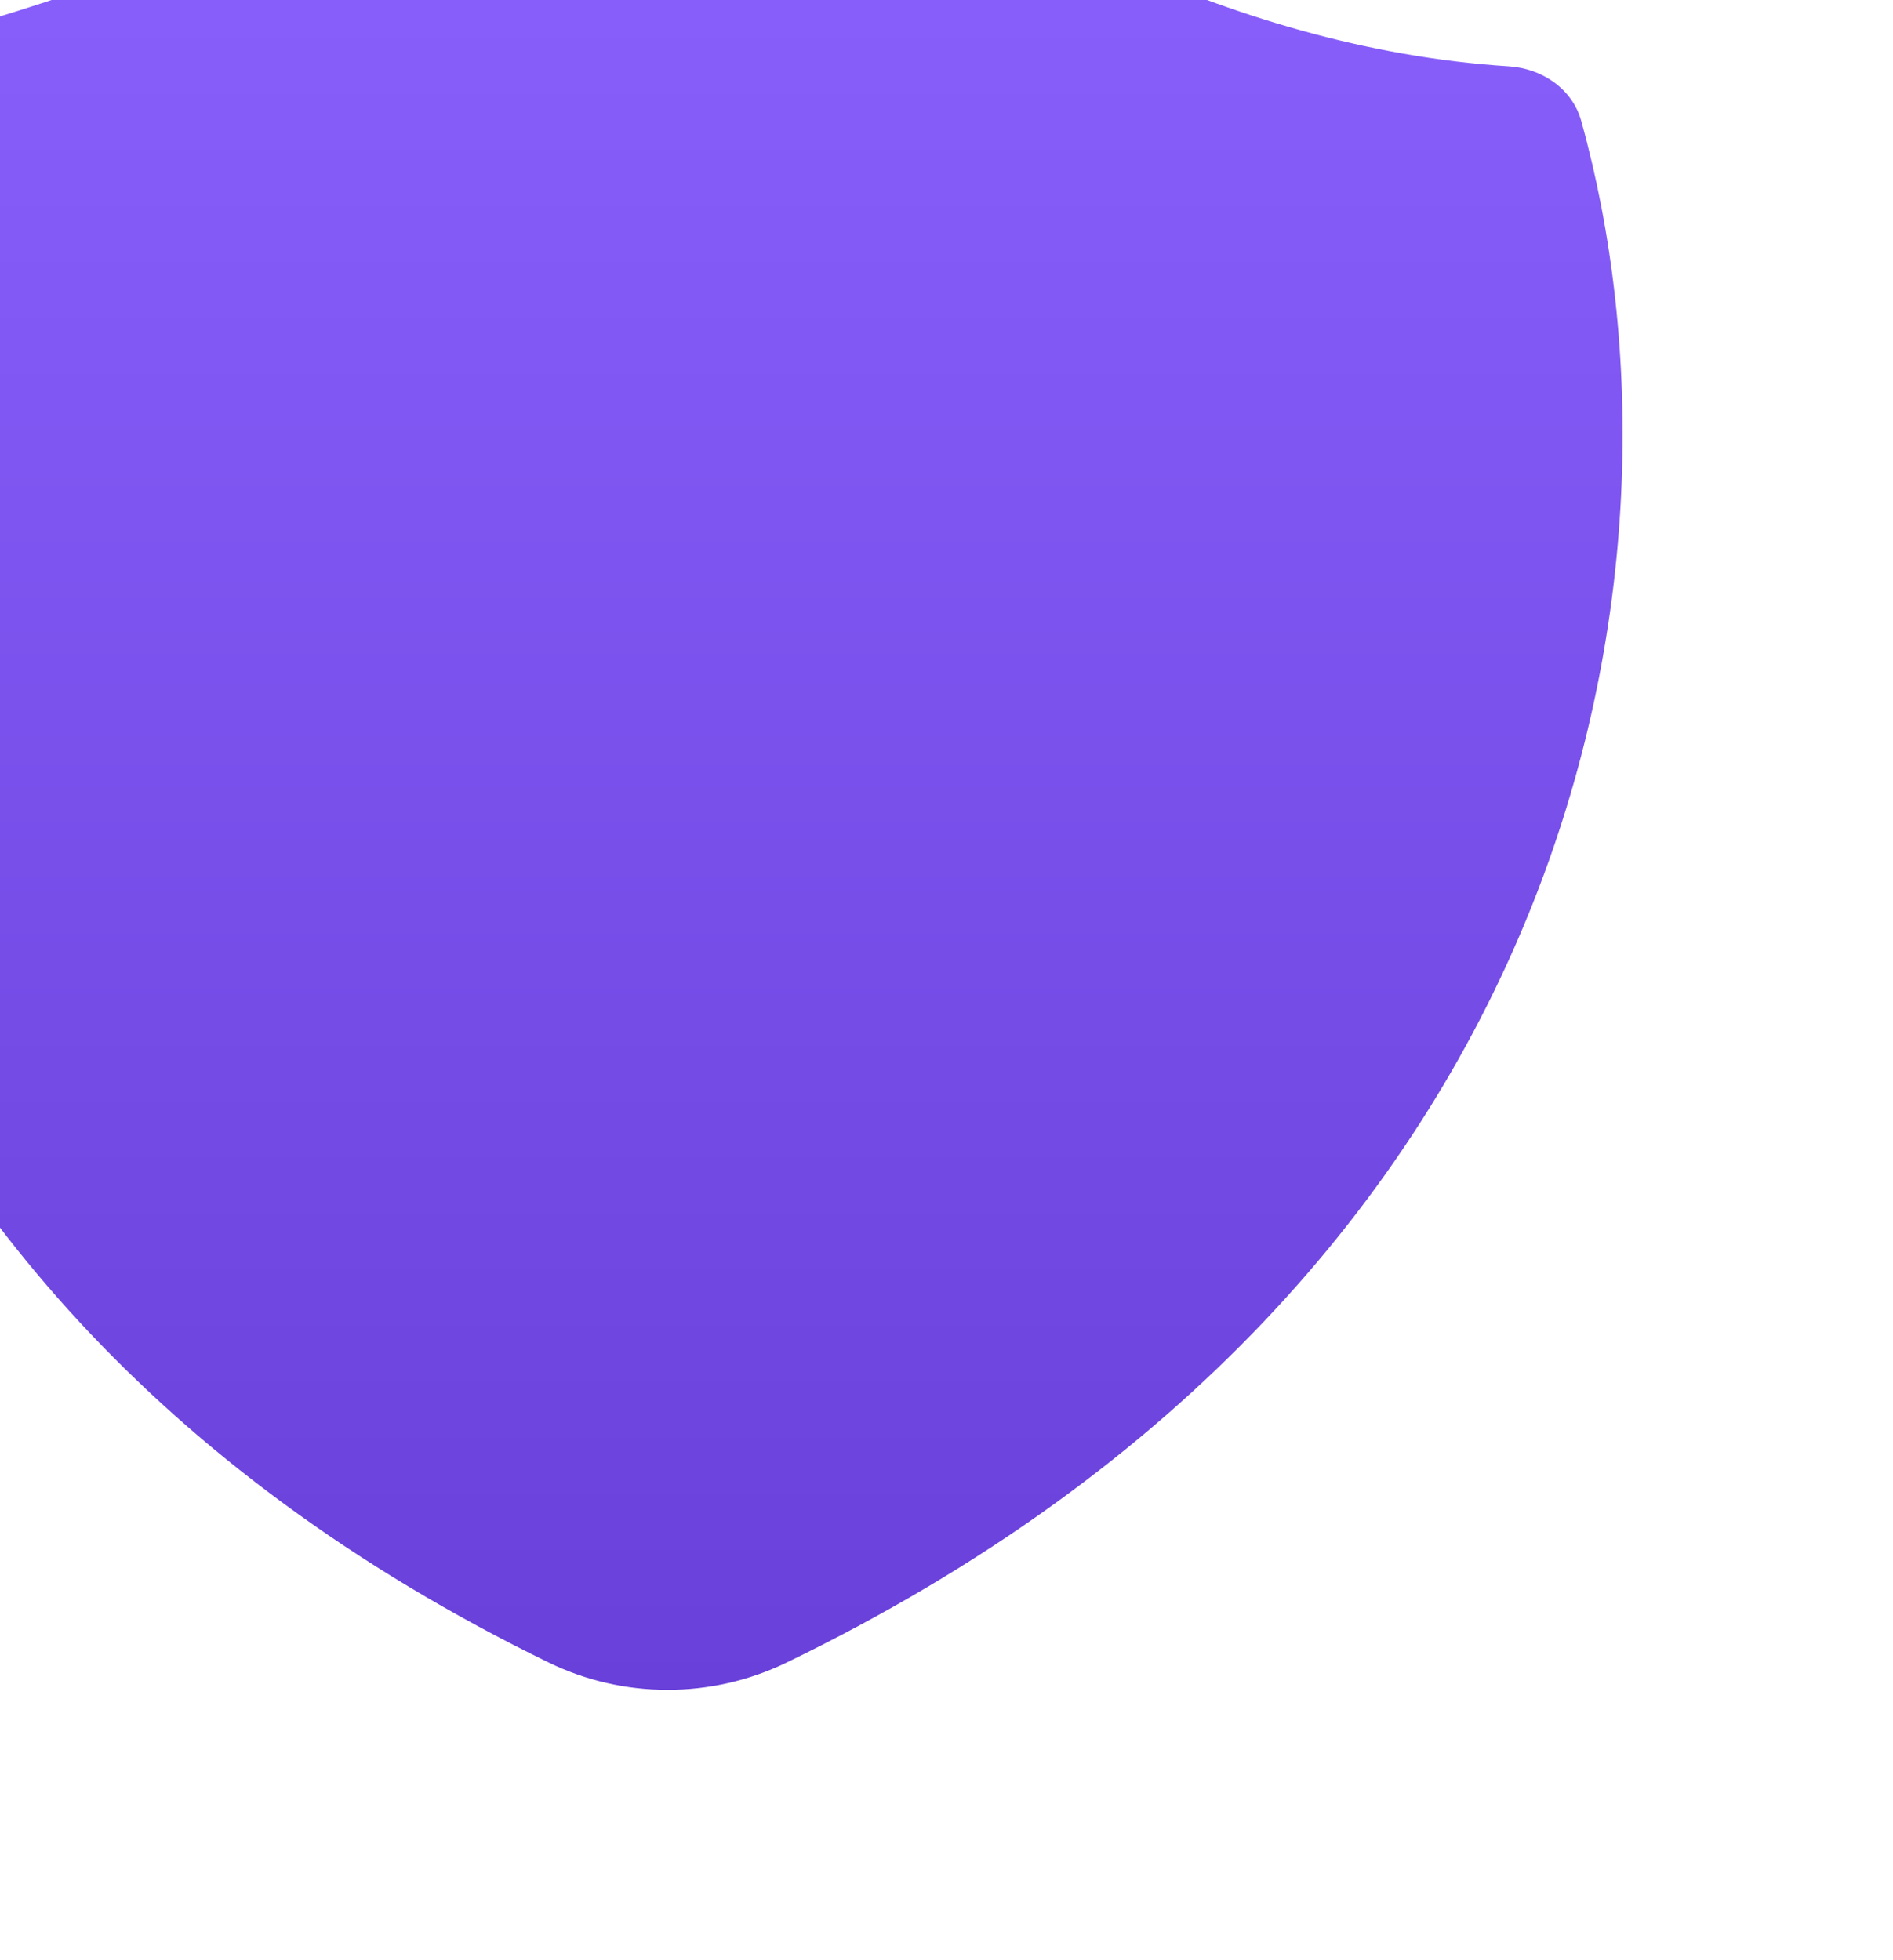 <?xml version="1.0" encoding="UTF-8"?> <svg xmlns="http://www.w3.org/2000/svg" width="28" height="29" viewBox="0 0 28 29" fill="none"><g filter="url(#filter0_iiiii_709_4074)"><path d="M11.796 0.634C8.691 2.823 4.01 4.422 1.4 4.891C0.919 4.978 0.516 5.317 0.42 5.789C-0.921 12.373 0.441 22.905 12.118 28.597C13.22 29.134 14.523 29.134 15.627 28.6C27.392 22.909 29.221 12.372 27.388 5.787C27.257 5.317 26.812 5.012 26.317 4.981C22.115 4.715 18.282 2.5 15.927 0.66C14.786 -0.231 12.98 -0.201 11.796 0.634Z" fill="url(#paint0_linear_709_4074)"></path></g><defs><filter id="filter0_iiiii_709_4074" x="-4" y="-4" width="34" height="35" filterUnits="userSpaceOnUse" color-interpolation-filters="sRGB"><feFlood flood-opacity="0" result="BackgroundImageFix"></feFlood><feBlend mode="normal" in="SourceGraphic" in2="BackgroundImageFix" result="shape"></feBlend><feColorMatrix in="SourceAlpha" type="matrix" values="0 0 0 0 0 0 0 0 0 0 0 0 0 0 0 0 0 0 127 0" result="hardAlpha"></feColorMatrix><feOffset dx="2" dy="2"></feOffset><feGaussianBlur stdDeviation="3"></feGaussianBlur><feComposite in2="hardAlpha" operator="arithmetic" k2="-1" k3="1"></feComposite><feColorMatrix type="matrix" values="0 0 0 0 0.939 0 0 0 0 1 0 0 0 0 0.808 0 0 0 0.4 0"></feColorMatrix><feBlend mode="normal" in2="shape" result="effect1_innerShadow_709_4074"></feBlend><feColorMatrix in="SourceAlpha" type="matrix" values="0 0 0 0 0 0 0 0 0 0 0 0 0 0 0 0 0 0 127 0" result="hardAlpha"></feColorMatrix><feOffset dx="-4" dy="-4"></feOffset><feGaussianBlur stdDeviation="3"></feGaussianBlur><feComposite in2="hardAlpha" operator="arithmetic" k2="-1" k3="1"></feComposite><feColorMatrix type="matrix" values="0 0 0 0 0 0 0 0 0 0.583 0 0 0 0 0.163 0 0 0 0.2 0"></feColorMatrix><feBlend mode="normal" in2="effect1_innerShadow_709_4074" result="effect2_innerShadow_709_4074"></feBlend><feColorMatrix in="SourceAlpha" type="matrix" values="0 0 0 0 0 0 0 0 0 0 0 0 0 0 0 0 0 0 127 0" result="hardAlpha"></feColorMatrix><feOffset dx="1" dy="1"></feOffset><feGaussianBlur stdDeviation="1"></feGaussianBlur><feComposite in2="hardAlpha" operator="arithmetic" k2="-1" k3="1"></feComposite><feColorMatrix type="matrix" values="0 0 0 0 0.873 0 0 0 0 1 0 0 0 0 0.796 0 0 0 0.4 0"></feColorMatrix><feBlend mode="normal" in2="effect2_innerShadow_709_4074" result="effect3_innerShadow_709_4074"></feBlend><feColorMatrix in="SourceAlpha" type="matrix" values="0 0 0 0 0 0 0 0 0 0 0 0 0 0 0 0 0 0 127 0" result="hardAlpha"></feColorMatrix><feOffset dx="-2" dy="-2"></feOffset><feGaussianBlur stdDeviation="2"></feGaussianBlur><feComposite in2="hardAlpha" operator="arithmetic" k2="-1" k3="1"></feComposite><feColorMatrix type="matrix" values="0 0 0 0 0 0 0 0 0 0.304 0 0 0 0 0.231 0 0 0 0.2 0"></feColorMatrix><feBlend mode="normal" in2="effect3_innerShadow_709_4074" result="effect4_innerShadow_709_4074"></feBlend><feColorMatrix in="SourceAlpha" type="matrix" values="0 0 0 0 0 0 0 0 0 0 0 0 0 0 0 0 0 0 127 0" result="hardAlpha"></feColorMatrix><feOffset dx="-1" dy="-1"></feOffset><feGaussianBlur stdDeviation="0.5"></feGaussianBlur><feComposite in2="hardAlpha" operator="arithmetic" k2="-1" k3="1"></feComposite><feColorMatrix type="matrix" values="0 0 0 0 0.106 0 0 0 0 0.984 0 0 0 0 0.457 0 0 0 0.2 0"></feColorMatrix><feBlend mode="normal" in2="effect4_innerShadow_709_4074" result="effect5_innerShadow_709_4074"></feBlend></filter><linearGradient id="paint0_linear_709_4074" x1="14" y1="0" x2="14" y2="29" gradientUnits="userSpaceOnUse"><stop stop-color="#8C63FF"></stop><stop offset="1" stop-color="#6940D9"></stop></linearGradient></defs></svg> 